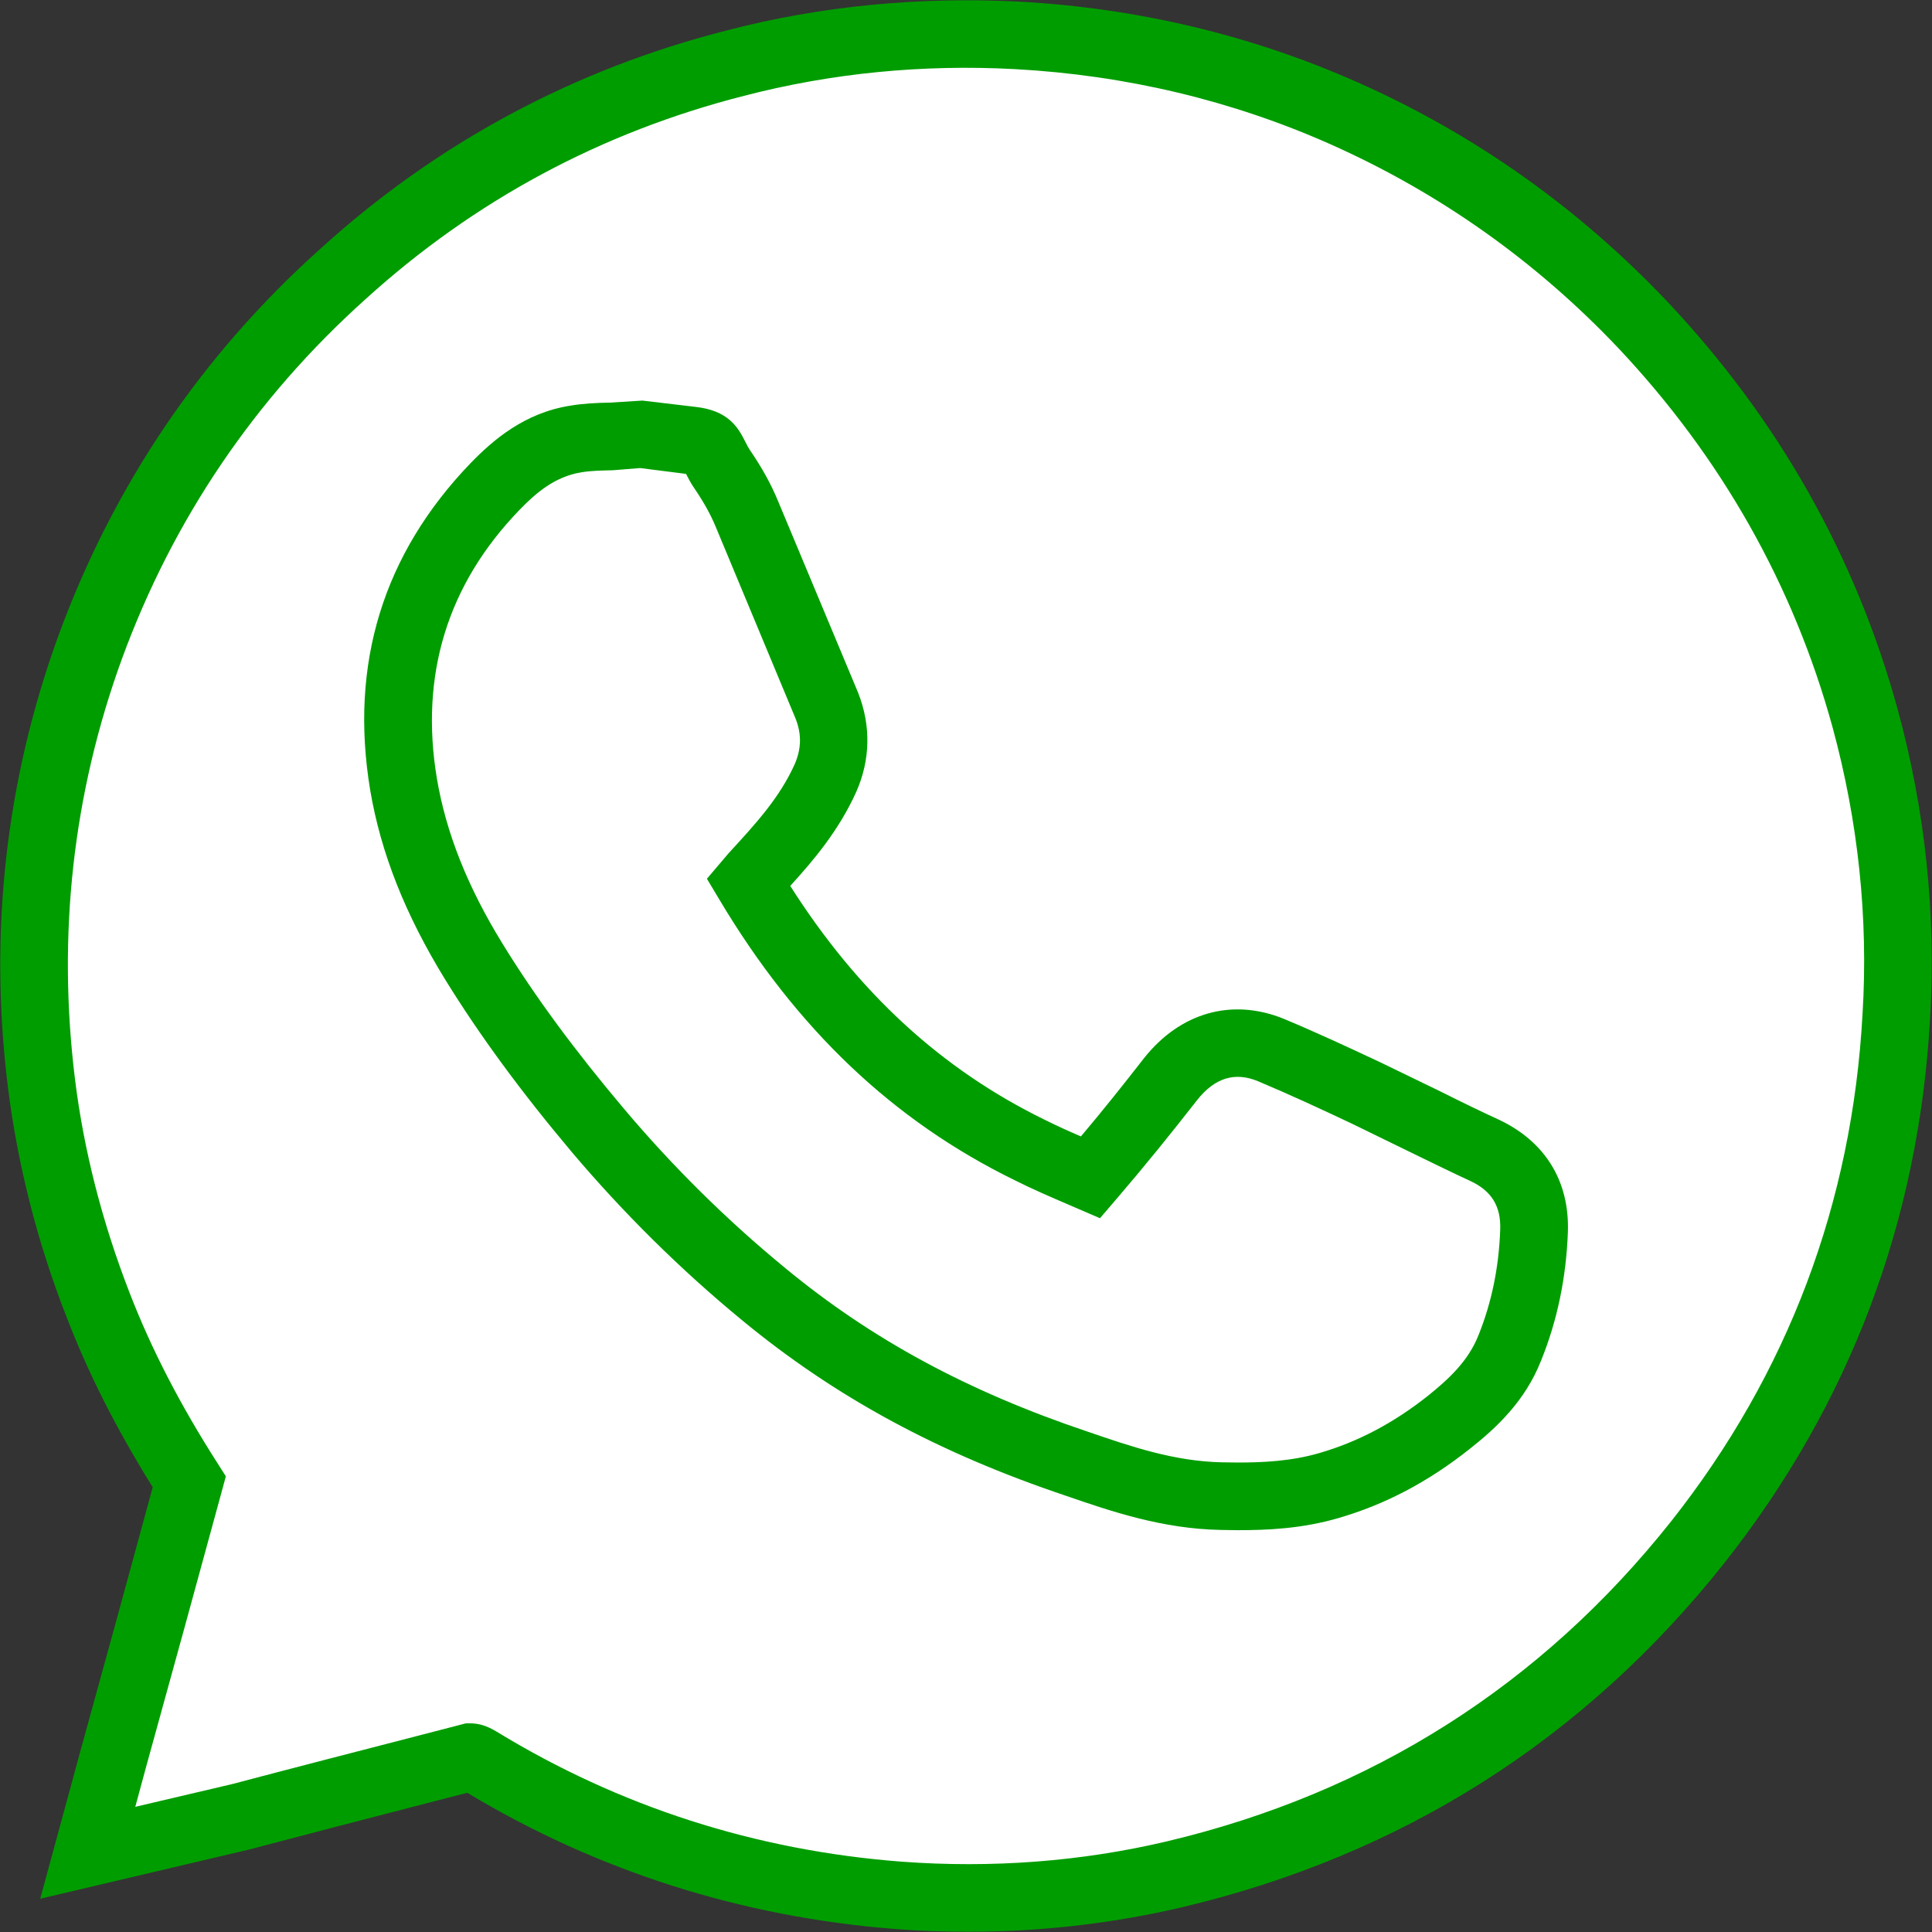<svg enable-background="new 0 0 38 38" height="38" viewBox="0 0 38 38" width="38" xmlns="http://www.w3.org/2000/svg"><rect x="0" y="0" width="38" height="38" fill="#333333" stroke="none"/><path d="m19.053 37.329c-.457 0-.92-.016-1.381-.051-2.961-.229-5.74-1.12-8.244-2.65-.114-.068-.158-.068-.18-.068-1.598.414-3.063.791-4.521 1.176l-3 .707.502-1.846c.502-1.813 1.002-3.64 1.496-5.45-.777-1.217-1.361-2.357-1.793-3.477-.559-1.429-.936-2.901-1.117-4.373-.365-2.943-.039-5.825.961-8.571 1.038-2.83 2.704-5.306 4.966-7.338 2.223-2.016 4.818-3.407 7.725-4.145 1.787-.468 3.66-.65 5.537-.548 2.238.123 4.404.632 6.428 1.532 2.221.985 4.195 2.381 5.879 4.159 2.096 2.223 3.574 4.829 4.375 7.744.52 1.908.73 3.875.613 5.843-.211 3.866-1.527 7.345-3.906 10.357-2.65 3.341-6.113 5.544-10.297 6.534-1.309.311-2.67.465-4.043.465z" fill="#fff"/><g fill="#009d00"><path d="m19.053 37.995c-.475 0-.953-.015-1.434-.053-3.029-.235-5.863-1.137-8.428-2.68l-.615.158c-1.279.331-2.482.643-3.68.959l-4.105.967.795-2.923c.477-1.723.951-3.453 1.418-5.172-.715-1.146-1.27-2.243-1.693-3.344-.58-1.477-.965-3.004-1.156-4.529-.377-3.043-.041-6.031.996-8.881 1.079-2.946 2.81-5.507 5.148-7.602 2.297-2.087 4.992-3.534 8.002-4.298 1.84-.481 3.791-.665 5.74-.565 2.338.127 4.578.662 6.662 1.587 2.301 1.021 4.35 2.475 6.09 4.312 2.184 2.314 3.707 5.014 4.533 8.024.543 1.99.756 4.029.637 6.06-.219 3.996-1.58 7.606-4.049 10.73-2.75 3.468-6.338 5.744-10.664 6.768-1.355.318-2.77.482-4.197.482zm-9.891-4.099h.086c.172 0 .33.049.518.162 2.42 1.478 5.096 2.338 7.959 2.558 1.781.133 3.543-.002 5.219-.397 4.027-.953 7.369-3.074 9.928-6.3 2.293-2.903 3.559-6.259 3.762-9.979.115-1.891-.086-3.784-.59-5.636-.768-2.797-2.189-5.309-4.217-7.461-1.619-1.709-3.527-3.058-5.664-4.008-1.936-.86-4.02-1.356-6.193-1.475-1.824-.099-3.623.079-5.336.525-2.804.714-5.304 2.056-7.443 3.998-2.177 1.953-3.787 4.331-4.791 7.071-.965 2.648-1.275 5.428-.926 8.263.174 1.413.539 2.831 1.076 4.213.424 1.096.988 2.194 1.734 3.358l.158.249-.076.282c-.494 1.815-.996 3.641-1.498 5.454l-.207.765 1.912-.449c1.182-.313 2.387-.623 3.668-.954z"/><path d="m24.342 30.097-.326-.005c-1.154-.021-2.156-.364-3.039-.668-2.525-.847-4.555-1.948-6.389-3.463-1.207-.993-2.328-2.104-3.342-3.302-1-1.188-1.816-2.3-2.492-3.396-.781-1.27-1.264-2.485-1.473-3.723-.412-2.484.256-4.646 1.977-6.433.439-.451 1.057-.987 1.959-1.128.252-.043.52-.056.783-.06l.635-.04 1.037.123c.633.068.834.378.988.688.026.05.053.11.102.18.225.332.402.648.535.971l1.58 3.781c.256.649.244 1.322-.037 1.956-.344.76-.834 1.338-1.297 1.847 1.336 2.101 2.975 3.607 5 4.597.238.119.477.227.717.33.424-.502.832-1.013 1.238-1.535.715-.904 1.734-1.191 2.75-.779.646.27 1.27.56 1.896.854l1.172.568c.449.225.809.4 1.174.567.908.432 1.383 1.213 1.348 2.208-.033.895-.209 1.741-.525 2.521-.316.806-.887 1.333-1.404 1.741-.818.649-1.662 1.094-2.582 1.361-.722.211-1.407.239-1.985.239zm-11.752-20.891-.535.043c-.227.006-.426.008-.621.041-.52.083-.895.406-1.221.744-1.412 1.463-1.961 3.243-1.619 5.284.18 1.063.602 2.126 1.293 3.248.639 1.04 1.42 2.097 2.379 3.234.959 1.139 2.025 2.193 3.17 3.134 1.703 1.408 3.6 2.434 5.969 3.229.832.285 1.689.581 2.637.599l.307.004c.48 0 1.049-.024 1.607-.188.75-.219 1.447-.584 2.129-1.124.396-.318.791-.677.994-1.19.26-.645.402-1.338.428-2.076.018-.456-.166-.761-.58-.956-.367-.169-.736-.351-1.107-.531l-1.238-.604c-.607-.286-1.215-.569-1.842-.832-.447-.185-.844-.07-1.193.371-.52.666-1.047 1.317-1.594 1.954l-.318.371-.621-.268c-.357-.153-.711-.306-1.057-.48-2.391-1.169-4.291-2.974-5.809-5.521l-.244-.408.426-.501c.533-.58.998-1.084 1.299-1.748.135-.31.141-.601.014-.913l-1.57-3.77c-.098-.236-.234-.479-.41-.738-.076-.11-.127-.209-.17-.293z"/></g></svg>